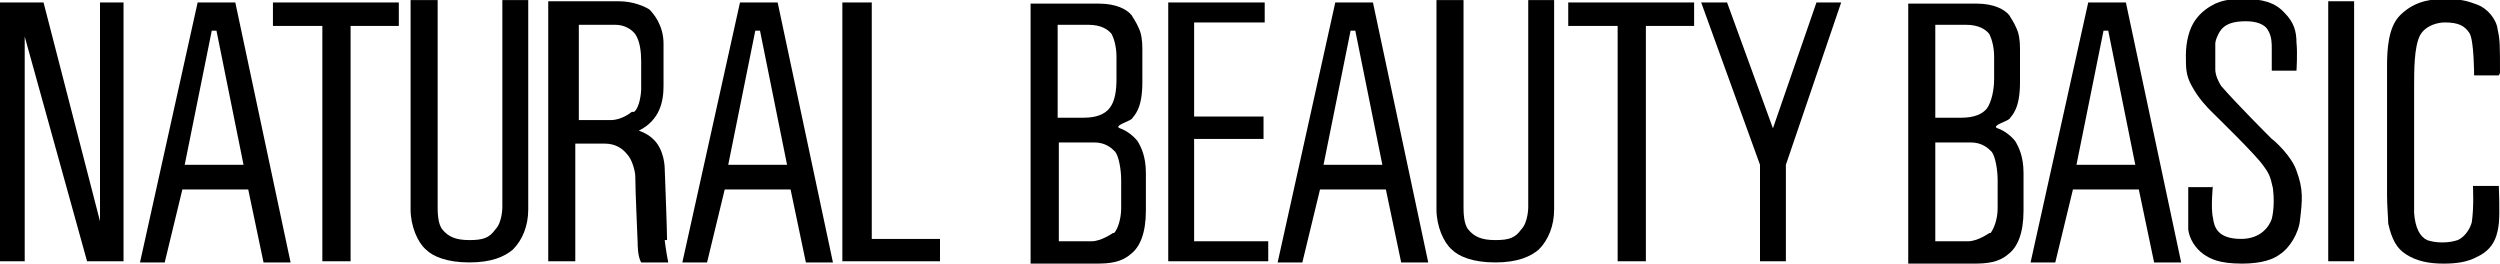 <svg height="22.41" viewBox="0 0 21.25 2.24" width="212.46" xmlns="http://www.w3.org/2000/svg"><path d="m.21 2.22h-.21v-2.2h.37l.48 1.86v-1.86h.2v2.2h-.31l-.53-1.91z"/><path d="m3.39.02h-1.07v.2h.42v2h.24v-2h.41z"/><path d="m3.72 0h-.23v1.78c0 .14.06.28.13.34.06.06.18.11.37.11s.3-.05.37-.11c.08-.08.13-.2.13-.34v-1.78h-.22v1.76s0 .13-.06.19c-.05.07-.1.09-.22.09s-.18-.03-.23-.09c-.04-.05-.04-.15-.04-.2s0-1.75 0-1.75"/><path d="m5.37.95s-.08.07-.18.07h-.27v-.81h.31c.08 0 .14.04.17.08.04.06.05.15.05.23s0 .22 0 .24-.01.15-.06.19m.28 1.09c0-.09-.02-.61-.02-.61s0-.16-.1-.25c-.02-.02-.06-.05-.12-.07.18-.09.21-.25.21-.38 0-.16 0-.13 0-.36 0-.16-.09-.26-.12-.29-.03-.02-.13-.07-.26-.07-.09 0-.6 0-.6 0v2.21h.23s0-.93 0-1h.25c.09 0 .15.04.19.09.04.04.07.14.07.19 0 .12.02.54.02.56s0 .12.03.17h.23s-.02-.1-.03-.19"/><path d="m6.19 1.4.23-1.14h.04l.23 1.14zm.42-1.38h-.32l-.49 2.21h.21l.15-.62h.56l.13.62h.23z"/><path d="m7.41.02h-.25v2.2h.83v-.19h-.58z"/><path d="m12.44 0h-.23v1.78c0 .14.06.28.13.34.06.06.18.11.37.11s.3-.05.37-.11c.08-.08.13-.2.13-.34v-1.78h-.22v1.76s0 .13-.06.19c-.05.07-.1.09-.22.09s-.18-.03-.23-.09c-.04-.05-.04-.15-.04-.2s0-1.75 0-1.75"/><path d="m9.46 1.98s-.1.07-.18.07h-.28v-.84h.3c.1 0 .15.05.18.08.03.04.05.15.05.24v.24c0 .09-.03.18-.06.21m-.48-1.77h.26c.11 0 .17.04.2.08.02.04.04.11.04.19v.19c0 .09-.01.19-.06.25-.04.05-.11.08-.22.08h-.22zm.75 1.26c0-.14-.04-.22-.07-.27-.03-.04-.09-.09-.15-.11s.08-.06.1-.08c.02-.03.09-.08.09-.31v-.29c0-.07-.01-.13-.03-.17-.02-.05-.05-.09-.06-.11-.04-.05-.13-.1-.28-.1h-.58v2.21h.56c.11 0 .21-.01.29-.08.08-.06.13-.18.13-.37 0-.12 0-.18 0-.3"/><path d="m10.75.02h-.82v2.2h.85v-.17h-.63v-.87h.59v-.19h-.59v-.8h.6z"/><path d="m15.18 2.22h-.22v-.82l-.5-1.38h.22l.39 1.07.37-1.07h.21l-.47 1.38z"/><path d="m16.91 1.98s-.1.07-.18.07h-.28v-.84h.3c.1 0 .15.05.18.08.03.04.05.15.05.24v.24c0 .09-.03.17-.06.21m-.47-1.77h.26c.11 0 .17.04.2.08.02.04.04.11.04.19v.19c0 .09-.02.19-.06.25-.04.05-.11.08-.22.08h-.22zm.75 1.26c0-.14-.04-.22-.07-.27-.03-.04-.09-.09-.15-.11s.08-.06.1-.08c.02-.03.09-.08.09-.31v-.29c0-.07-.01-.13-.03-.17-.02-.05-.05-.09-.06-.11-.04-.05-.13-.1-.28-.1h-.58v2.21h.56c.11 0 .21-.01.29-.08.08-.06.13-.18.13-.37 0-.12 0-.18 0-.3"/><path d="m18.81 1.59h-.21s0 .28 0 .36c.01.08.06.16.13.21.06.04.13.08.33.08.17 0 .27-.04.32-.08.08-.05.16-.18.17-.29.02-.17.03-.26-.03-.42-.04-.12-.18-.25-.21-.27-.04-.04-.3-.3-.43-.45-.02-.03-.05-.09-.05-.14 0-.1 0-.19 0-.22s.03-.1.06-.13c.04-.04.1-.06.2-.06.08 0 .16.02.19.08.03.05.03.11.03.15v.19h.21s.01-.15 0-.24c0-.09-.02-.17-.1-.25-.08-.09-.19-.12-.35-.12-.14 0-.19.02-.24.04-.06.03-.12.07-.17.14s-.08.18-.08.3c0 .11 0 .17.05.26.06.11.13.18.17.22s.38.37.44.46c.06.08.06.11.08.19.01.08.01.18-.01.26-.02.06-.09.17-.26.17-.2 0-.23-.1-.24-.18-.02-.08 0-.28 0-.28"/><path d="m19.79.01h.22v2.21h-.22z"/><path d="m21.24.64h-.21s0-.3-.04-.36-.09-.09-.21-.09c-.05 0-.16.02-.21.11-.05.1-.05.29-.05.45v1.06c.01.13.05.2.11.23.03.01.07.02.13.02s.1-.01.13-.02c.05-.02.1-.08.12-.15.02-.13.01-.31.01-.31h.22s.01.23 0 .32c-.01.08-.03.21-.18.28-.09.05-.19.06-.29.06-.12 0-.23-.02-.32-.08-.08-.05-.12-.13-.15-.26 0-.04-.01-.15-.01-.24 0 0 0-.95 0-1.1 0-.14.01-.33.11-.43.1-.1.22-.14.38-.14.14 0 .2.02.28.05s.16.12.17.21c.02.09.02.13.02.37"/><path d="m11.25 1.4.23-1.14h.04l.23 1.14zm.42-1.38h-.32l-.49 2.21h.21l.15-.62h.56l.13.62h.23z"/><path d="m17.65 1.4.23-1.14h.04l.23 1.14zm.42-1.38h-.32l-.49 2.21h.21l.15-.62h.56l.13.62h.23z"/><path d="m1.57 1.4.23-1.14h.04l.23 1.14zm.43-1.38h-.32l-.49 2.21h.21l.15-.62h.56l.13.62h.23z"/><path d="m14.4.02h-1.07v.2h.42v2h.24v-2h.41z"/></svg>